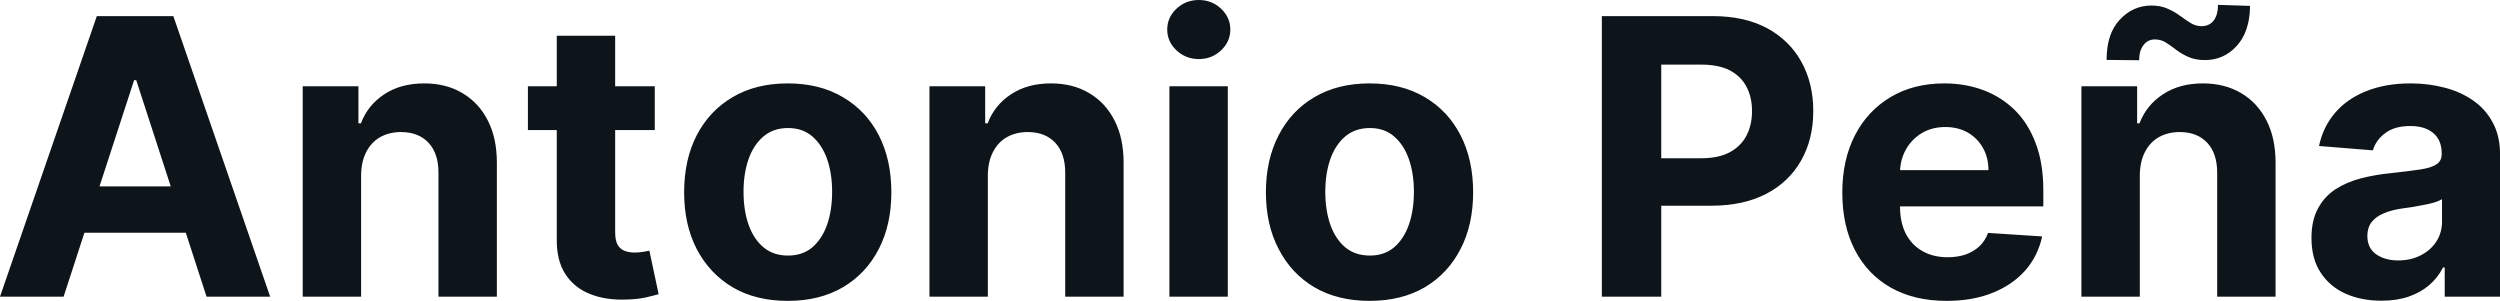 <?xml version="1.0" encoding="UTF-8" standalone="yes"?>
<svg xmlns="http://www.w3.org/2000/svg" width="100%" height="100%" viewBox="0 0 148.985 17.928" fill="#0d141a">
  <path d="M7.99 4.78L3.79 17.68L0 17.68L5.77 0.96L10.33 0.96L16.10 17.68L12.31 17.68L8.12 4.78L7.99 4.78ZM3.55 13.87L3.55 11.11L12.50 11.11L12.50 13.87L3.55 13.87ZM21.52 10.43L21.52 10.43L21.52 17.68L18.04 17.68L18.04 5.14L21.36 5.14L21.36 7.35L21.51 7.35Q21.92 6.26 22.90 5.62Q23.88 4.97 25.28 4.97L25.28 4.97Q26.59 4.97 27.56 5.55Q28.53 6.12 29.07 7.18Q29.61 8.23 29.61 9.69L29.61 9.69L29.61 17.68L26.13 17.68L26.13 10.32Q26.14 9.16 25.54 8.51Q24.94 7.87 23.90 7.87L23.90 7.87Q23.20 7.87 22.66 8.17Q22.13 8.47 21.83 9.05Q21.53 9.62 21.52 10.43ZM31.46 5.14L39.02 5.14L39.02 7.75L31.46 7.75L31.46 5.14ZM33.18 14.29L33.18 2.13L36.66 2.13L36.66 13.83Q36.66 14.31 36.80 14.58Q36.95 14.84 37.22 14.95Q37.48 15.05 37.83 15.05L37.83 15.05Q38.08 15.05 38.32 15.01Q38.57 14.96 38.70 14.94L38.70 14.94L39.25 17.53Q38.98 17.61 38.51 17.72Q38.04 17.83 37.36 17.85L37.36 17.85Q36.10 17.90 35.16 17.52Q34.21 17.14 33.69 16.33Q33.17 15.52 33.18 14.29L33.18 14.29ZM46.95 17.93L46.95 17.93Q45.04 17.93 43.66 17.12Q42.28 16.30 41.52 14.84Q40.77 13.39 40.77 11.46L40.77 11.46Q40.77 9.52 41.52 8.06Q42.28 6.60 43.66 5.79Q45.04 4.97 46.95 4.97L46.95 4.97Q48.85 4.97 50.23 5.79Q51.62 6.60 52.37 8.06Q53.12 9.52 53.12 11.46L53.12 11.46Q53.12 13.39 52.37 14.84Q51.62 16.30 50.23 17.12Q48.85 17.93 46.95 17.93ZM46.96 15.23L46.96 15.23Q47.83 15.23 48.41 14.74Q48.99 14.24 49.29 13.39Q49.59 12.53 49.59 11.43L49.59 11.43Q49.59 10.34 49.29 9.48Q48.99 8.63 48.41 8.13Q47.83 7.63 46.96 7.63L46.96 7.63Q46.09 7.63 45.50 8.13Q44.91 8.63 44.61 9.48Q44.31 10.34 44.31 11.43L44.31 11.43Q44.31 12.53 44.61 13.39Q44.91 14.24 45.50 14.74Q46.09 15.23 46.96 15.23ZM58.87 10.43L58.87 10.43L58.87 17.68L55.39 17.68L55.39 5.14L58.71 5.14L58.71 7.35L58.86 7.35Q59.27 6.26 60.25 5.62Q61.23 4.97 62.63 4.97L62.63 4.97Q63.94 4.97 64.91 5.55Q65.88 6.12 66.42 7.18Q66.96 8.23 66.96 9.69L66.96 9.69L66.96 17.68L63.48 17.68L63.48 10.32Q63.49 9.16 62.89 8.51Q62.29 7.87 61.25 7.87L61.25 7.87Q60.55 7.87 60.01 8.17Q59.48 8.47 59.18 9.05Q58.88 9.62 58.87 10.43ZM73.17 17.68L69.69 17.68L69.69 5.14L73.17 5.14L73.17 17.68ZM71.44 3.52L71.44 3.52Q70.67 3.52 70.11 3.00Q69.56 2.48 69.56 1.76L69.56 1.76Q69.56 1.04 70.11 0.52Q70.67 0 71.44 0L71.44 0Q72.22 0 72.77 0.52Q73.32 1.04 73.32 1.76L73.32 1.76Q73.32 2.48 72.77 3.00Q72.22 3.52 71.44 3.52ZM81.62 17.93L81.62 17.93Q79.72 17.93 78.33 17.12Q76.95 16.30 76.20 14.84Q75.44 13.39 75.44 11.46L75.44 11.46Q75.44 9.52 76.20 8.06Q76.95 6.60 78.33 5.79Q79.72 4.97 81.62 4.97L81.62 4.97Q83.52 4.97 84.91 5.79Q86.29 6.60 87.04 8.06Q87.79 9.52 87.79 11.46L87.79 11.46Q87.79 13.39 87.04 14.84Q86.29 16.30 84.91 17.12Q83.52 17.93 81.62 17.93ZM81.64 15.23L81.64 15.23Q82.50 15.23 83.08 14.74Q83.66 14.24 83.96 13.39Q84.26 12.53 84.26 11.43L84.26 11.43Q84.26 10.34 83.96 9.48Q83.66 8.63 83.08 8.13Q82.50 7.63 81.64 7.63L81.64 7.63Q80.76 7.63 80.17 8.13Q79.58 8.63 79.28 9.48Q78.98 10.34 78.98 11.43L78.98 11.43Q78.98 12.53 79.28 13.39Q79.58 14.24 80.17 14.74Q80.76 15.23 81.64 15.23ZM99.00 17.68L95.46 17.68L95.46 0.96L102.06 0.96Q103.97 0.96 105.31 1.68Q106.64 2.40 107.35 3.68Q108.06 4.96 108.06 6.62L108.06 6.62Q108.06 8.29 107.34 9.56Q106.62 10.84 105.26 11.55Q103.90 12.26 101.97 12.26L101.97 12.26L97.77 12.26L97.77 9.43L101.40 9.43Q102.42 9.43 103.09 9.07Q103.75 8.71 104.08 8.08Q104.41 7.45 104.41 6.62L104.41 6.62Q104.41 5.79 104.08 5.17Q103.75 4.54 103.08 4.19Q102.41 3.85 101.38 3.85L101.38 3.85L99.00 3.85L99.00 17.68ZM116.01 17.93L116.01 17.93Q114.08 17.93 112.68 17.14Q111.29 16.35 110.54 14.90Q109.79 13.45 109.79 11.47L109.79 11.47Q109.79 9.53 110.54 8.07Q111.29 6.61 112.66 5.79Q114.03 4.97 115.87 4.97L115.87 4.97Q117.12 4.97 118.19 5.37Q119.26 5.77 120.07 6.56Q120.87 7.35 121.32 8.55Q121.77 9.74 121.77 11.34L121.77 11.34L121.77 12.30L111.18 12.30L111.18 10.14L118.50 10.14Q118.50 9.39 118.17 8.81Q117.84 8.23 117.27 7.90Q116.69 7.57 115.93 7.57L115.93 7.57Q115.14 7.57 114.53 7.93Q113.92 8.30 113.58 8.91Q113.24 9.52 113.23 10.26L113.23 10.26L113.23 12.31Q113.23 13.24 113.57 13.92Q113.92 14.60 114.56 14.96Q115.20 15.33 116.07 15.33L116.07 15.33Q116.65 15.33 117.13 15.17Q117.61 15.00 117.96 14.68Q118.30 14.35 118.48 13.88L118.48 13.88L121.70 14.09Q121.45 15.25 120.70 16.11Q119.94 16.97 118.75 17.45Q117.56 17.93 116.01 17.93ZM127.52 10.43L127.52 10.43L127.52 17.68L124.04 17.68L124.04 5.14L127.36 5.14L127.36 7.35L127.50 7.35Q127.92 6.26 128.90 5.62Q129.88 4.97 131.28 4.97L131.28 4.97Q132.58 4.97 133.56 5.55Q134.53 6.12 135.07 7.18Q135.61 8.23 135.61 9.69L135.61 9.69L135.61 17.68L132.13 17.68L132.13 10.32Q132.14 9.16 131.54 8.51Q130.94 7.87 129.90 7.87L129.90 7.87Q129.20 7.87 128.66 8.17Q128.13 8.47 127.83 9.05Q127.53 9.62 127.52 10.43ZM127.48 3.59L127.48 3.59L125.54 3.57Q125.54 2.01 126.32 1.18Q127.09 0.34 128.20 0.33L128.20 0.33Q128.77 0.33 129.18 0.52Q129.60 0.70 129.93 0.95Q130.26 1.19 130.56 1.38Q130.86 1.56 131.21 1.56L131.21 1.56Q131.69 1.55 131.94 1.20Q132.18 0.86 132.18 0.29L132.18 0.29L134.09 0.35Q134.07 1.89 133.30 2.73Q132.54 3.57 131.43 3.58L131.43 3.58Q130.82 3.58 130.41 3.39Q130.00 3.21 129.69 2.97Q129.38 2.73 129.08 2.54Q128.79 2.35 128.42 2.35L128.42 2.35Q127.99 2.35 127.74 2.69Q127.48 3.02 127.48 3.59ZM141.92 17.92L141.92 17.92Q140.72 17.92 139.78 17.50Q138.84 17.08 138.30 16.25Q137.75 15.42 137.75 14.18L137.75 14.18Q137.75 13.13 138.14 12.42Q138.52 11.71 139.18 11.28Q139.85 10.85 140.69 10.63Q141.54 10.41 142.47 10.32L142.47 10.32Q143.56 10.20 144.23 10.10Q144.90 10.00 145.20 9.79Q145.51 9.59 145.51 9.19L145.51 9.19L145.51 9.14Q145.51 8.36 145.02 7.94Q144.53 7.51 143.64 7.51L143.64 7.51Q142.70 7.51 142.15 7.93Q141.59 8.34 141.41 8.96L141.41 8.96L138.20 8.70Q138.44 7.56 139.16 6.72Q139.88 5.88 141.02 5.43Q142.16 4.97 143.66 4.97L143.66 4.97Q144.71 4.97 145.67 5.22Q146.62 5.46 147.37 5.98Q148.12 6.49 148.55 7.30Q148.99 8.10 148.99 9.22L148.99 9.22L148.99 17.68L145.69 17.68L145.69 15.94L145.59 15.94Q145.29 16.53 144.78 16.98Q144.27 17.42 143.56 17.67Q142.85 17.92 141.92 17.92ZM142.92 15.52L142.92 15.52Q143.68 15.52 144.27 15.21Q144.86 14.91 145.20 14.38Q145.53 13.86 145.53 13.20L145.53 13.20L145.53 11.87Q145.37 11.97 145.09 12.06Q144.80 12.15 144.45 12.21Q144.10 12.28 143.75 12.34Q143.40 12.39 143.11 12.43L143.11 12.43Q142.50 12.52 142.04 12.72Q141.59 12.91 141.33 13.24Q141.08 13.57 141.08 14.06L141.08 14.06Q141.08 14.78 141.60 15.15Q142.12 15.52 142.92 15.52Z" preserveAspectRatio="none"/>
</svg>